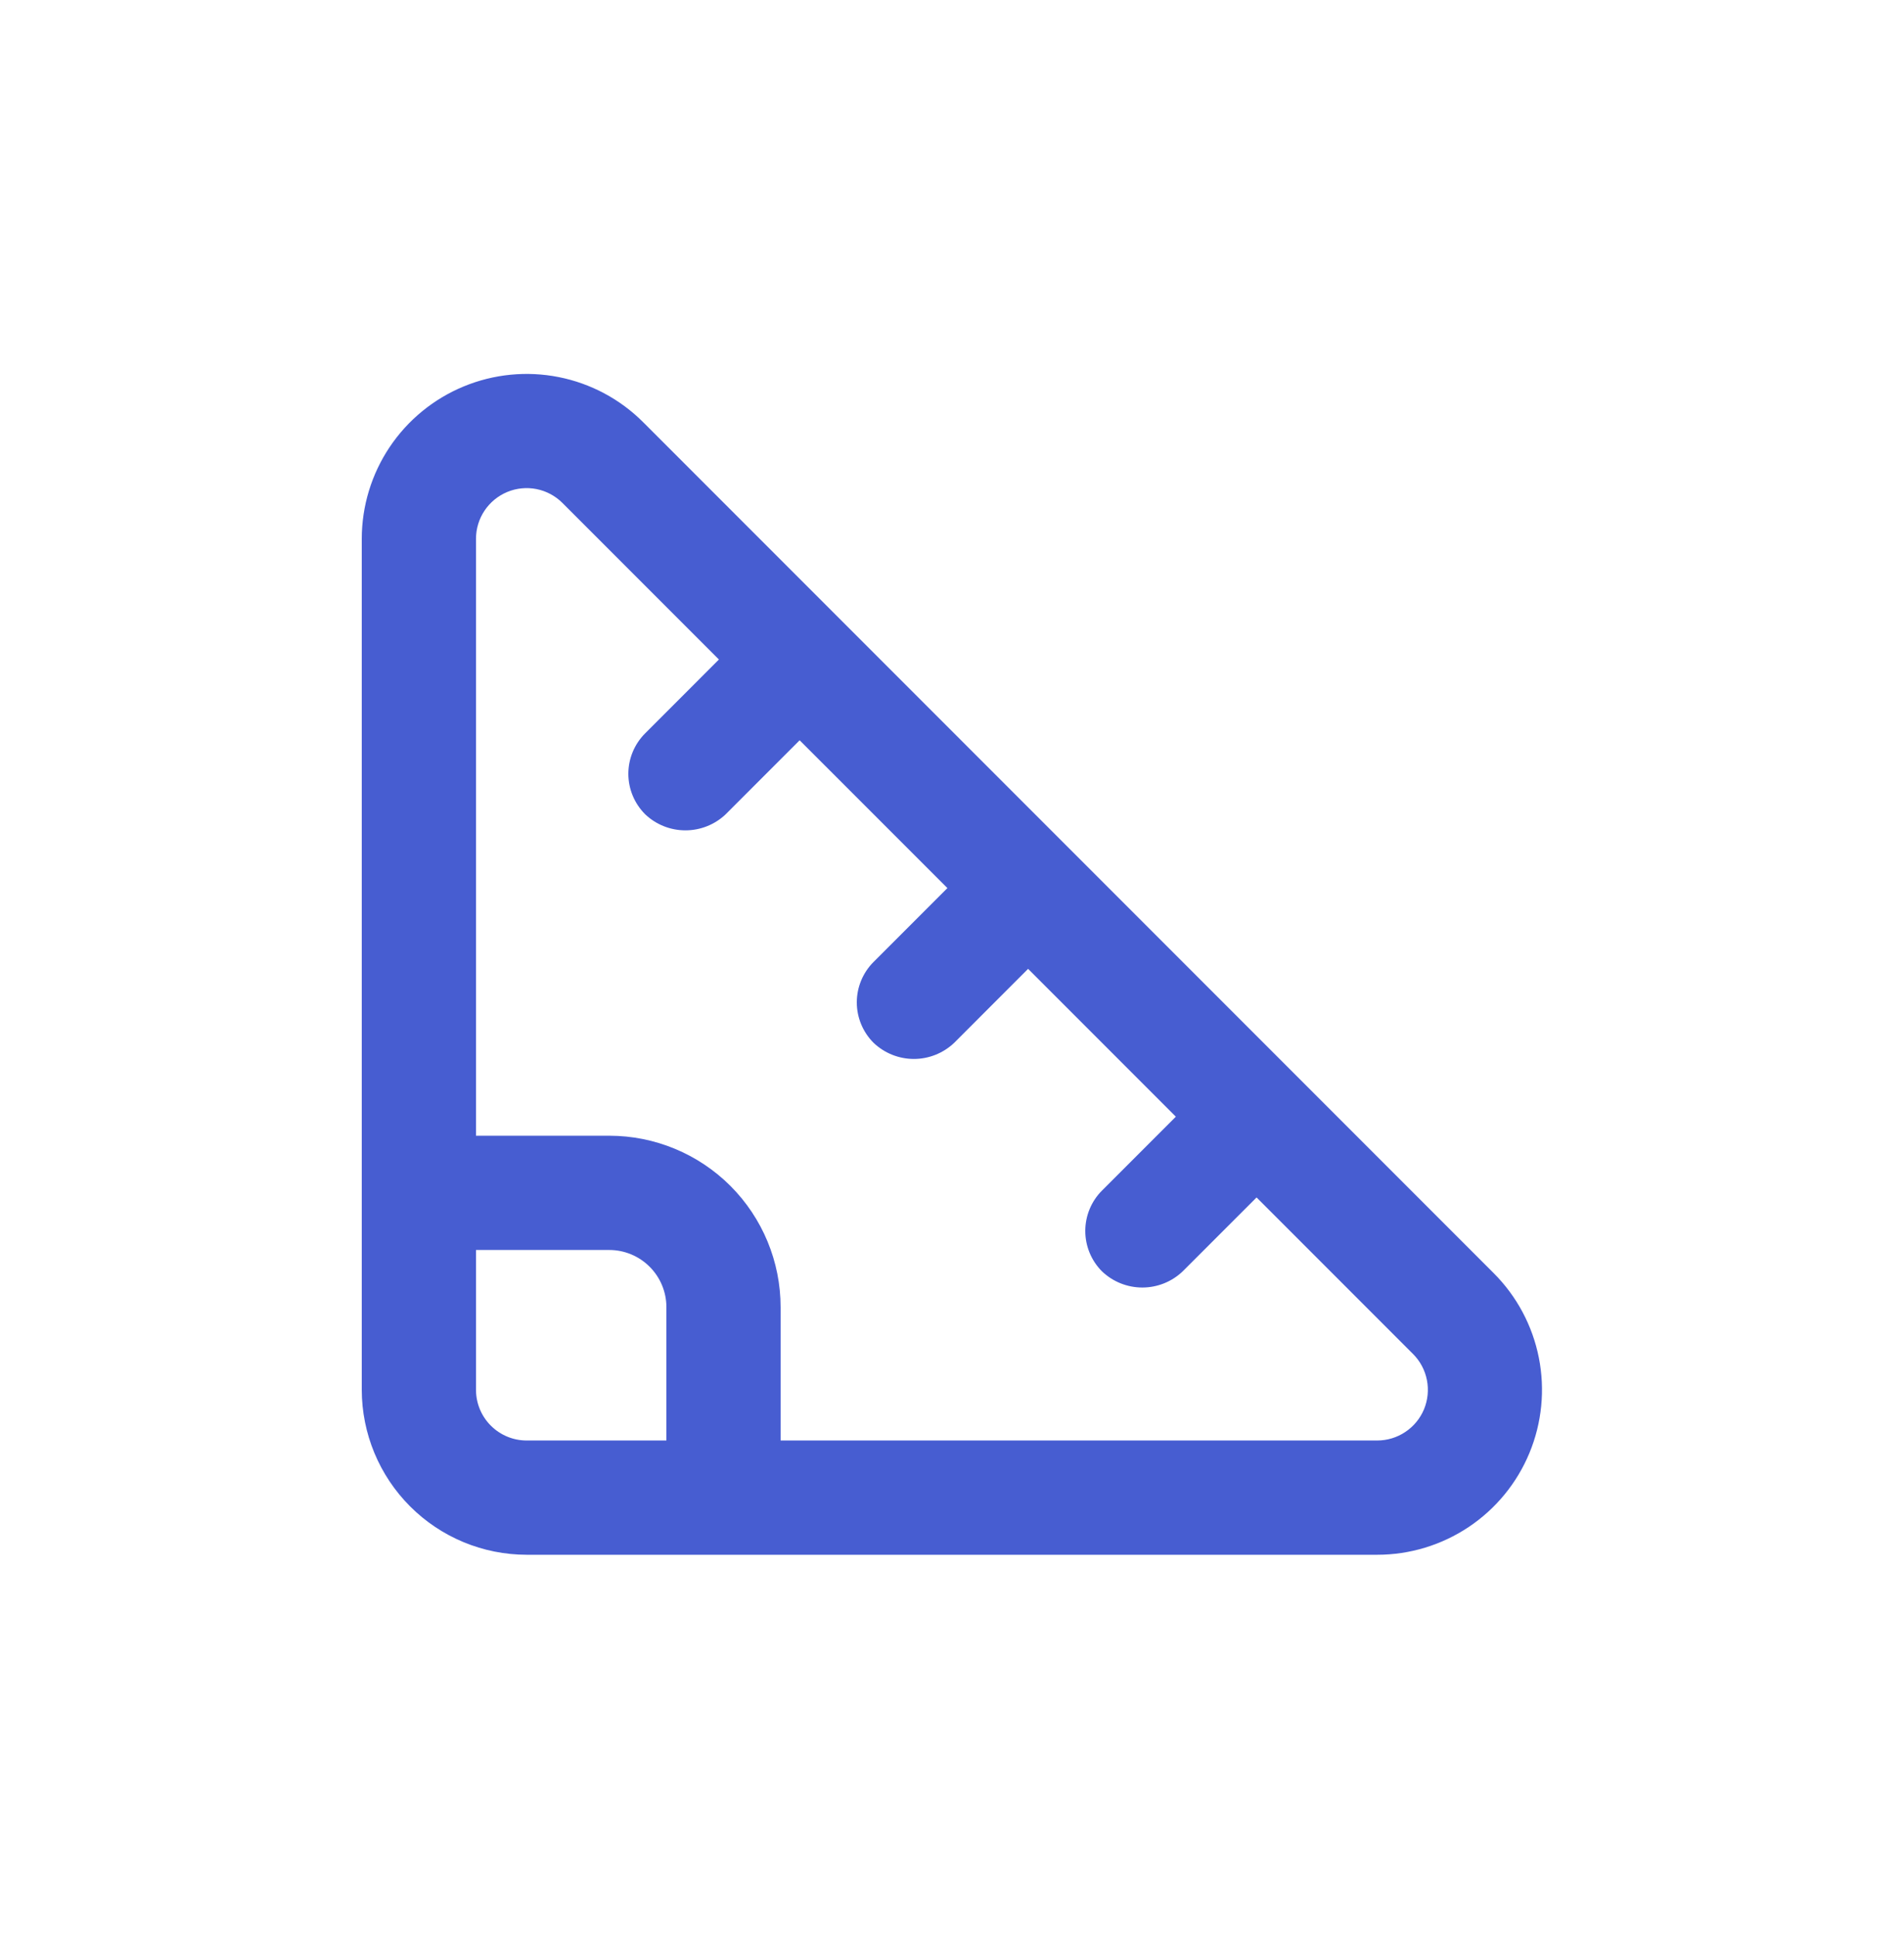<svg width="60" height="61" viewBox="0 0 60 61" fill="none" xmlns="http://www.w3.org/2000/svg">
<path d="M47.073 40.102L20.267 13.297C19.541 12.571 18.616 12.077 17.608 11.877C16.601 11.677 15.557 11.78 14.608 12.173C13.659 12.566 12.848 13.231 12.277 14.084C11.706 14.938 11.401 15.942 11.4 16.969V43.774C11.402 45.151 11.95 46.472 12.924 47.446C13.898 48.42 15.218 48.968 16.596 48.969H43.401C44.428 48.969 45.432 48.663 46.285 48.093C47.139 47.522 47.804 46.711 48.197 45.762C48.59 44.813 48.693 43.769 48.493 42.762C48.293 41.754 47.799 40.829 47.073 40.102ZM21 45.37H16.596C16.173 45.37 15.767 45.202 15.467 44.902C15.168 44.603 15 44.197 15 43.774V39.37H19.2C19.677 39.37 20.135 39.56 20.472 39.898C20.81 40.235 21 40.693 21 41.17V45.37ZM43.401 45.37H24.599V41.17C24.599 39.738 24.03 38.365 23.018 37.352C22.005 36.34 20.632 35.771 19.2 35.771H15V16.969C15 16.653 15.094 16.345 15.269 16.083C15.445 15.82 15.694 15.616 15.985 15.495C16.277 15.374 16.598 15.343 16.907 15.404C17.216 15.466 17.501 15.618 17.724 15.841L22.655 20.772L20.328 23.1C19.991 23.438 19.801 23.895 19.801 24.372C19.801 24.849 19.991 25.306 20.328 25.644C20.67 25.971 21.126 26.153 21.599 26.153C22.073 26.153 22.529 25.971 22.871 25.644L25.199 23.316L29.855 27.971L27.527 30.299C27.19 30.637 27 31.094 27 31.571C27 32.048 27.19 32.506 27.527 32.843C27.869 33.17 28.325 33.353 28.799 33.353C29.272 33.353 29.728 33.17 30.071 32.843L32.398 30.515L37.054 35.171L34.726 37.499C34.389 37.836 34.2 38.294 34.2 38.77C34.2 39.247 34.389 39.705 34.726 40.042C35.069 40.37 35.524 40.552 35.998 40.552C36.472 40.552 36.927 40.37 37.27 40.042L39.598 37.715L44.529 42.646C44.752 42.869 44.904 43.154 44.965 43.463C45.027 43.772 44.995 44.093 44.875 44.385C44.754 44.676 44.55 44.925 44.287 45.1C44.025 45.276 43.717 45.37 43.401 45.37Z" fill="#1935C5" fill-opacity="0.8"/>
</svg>
